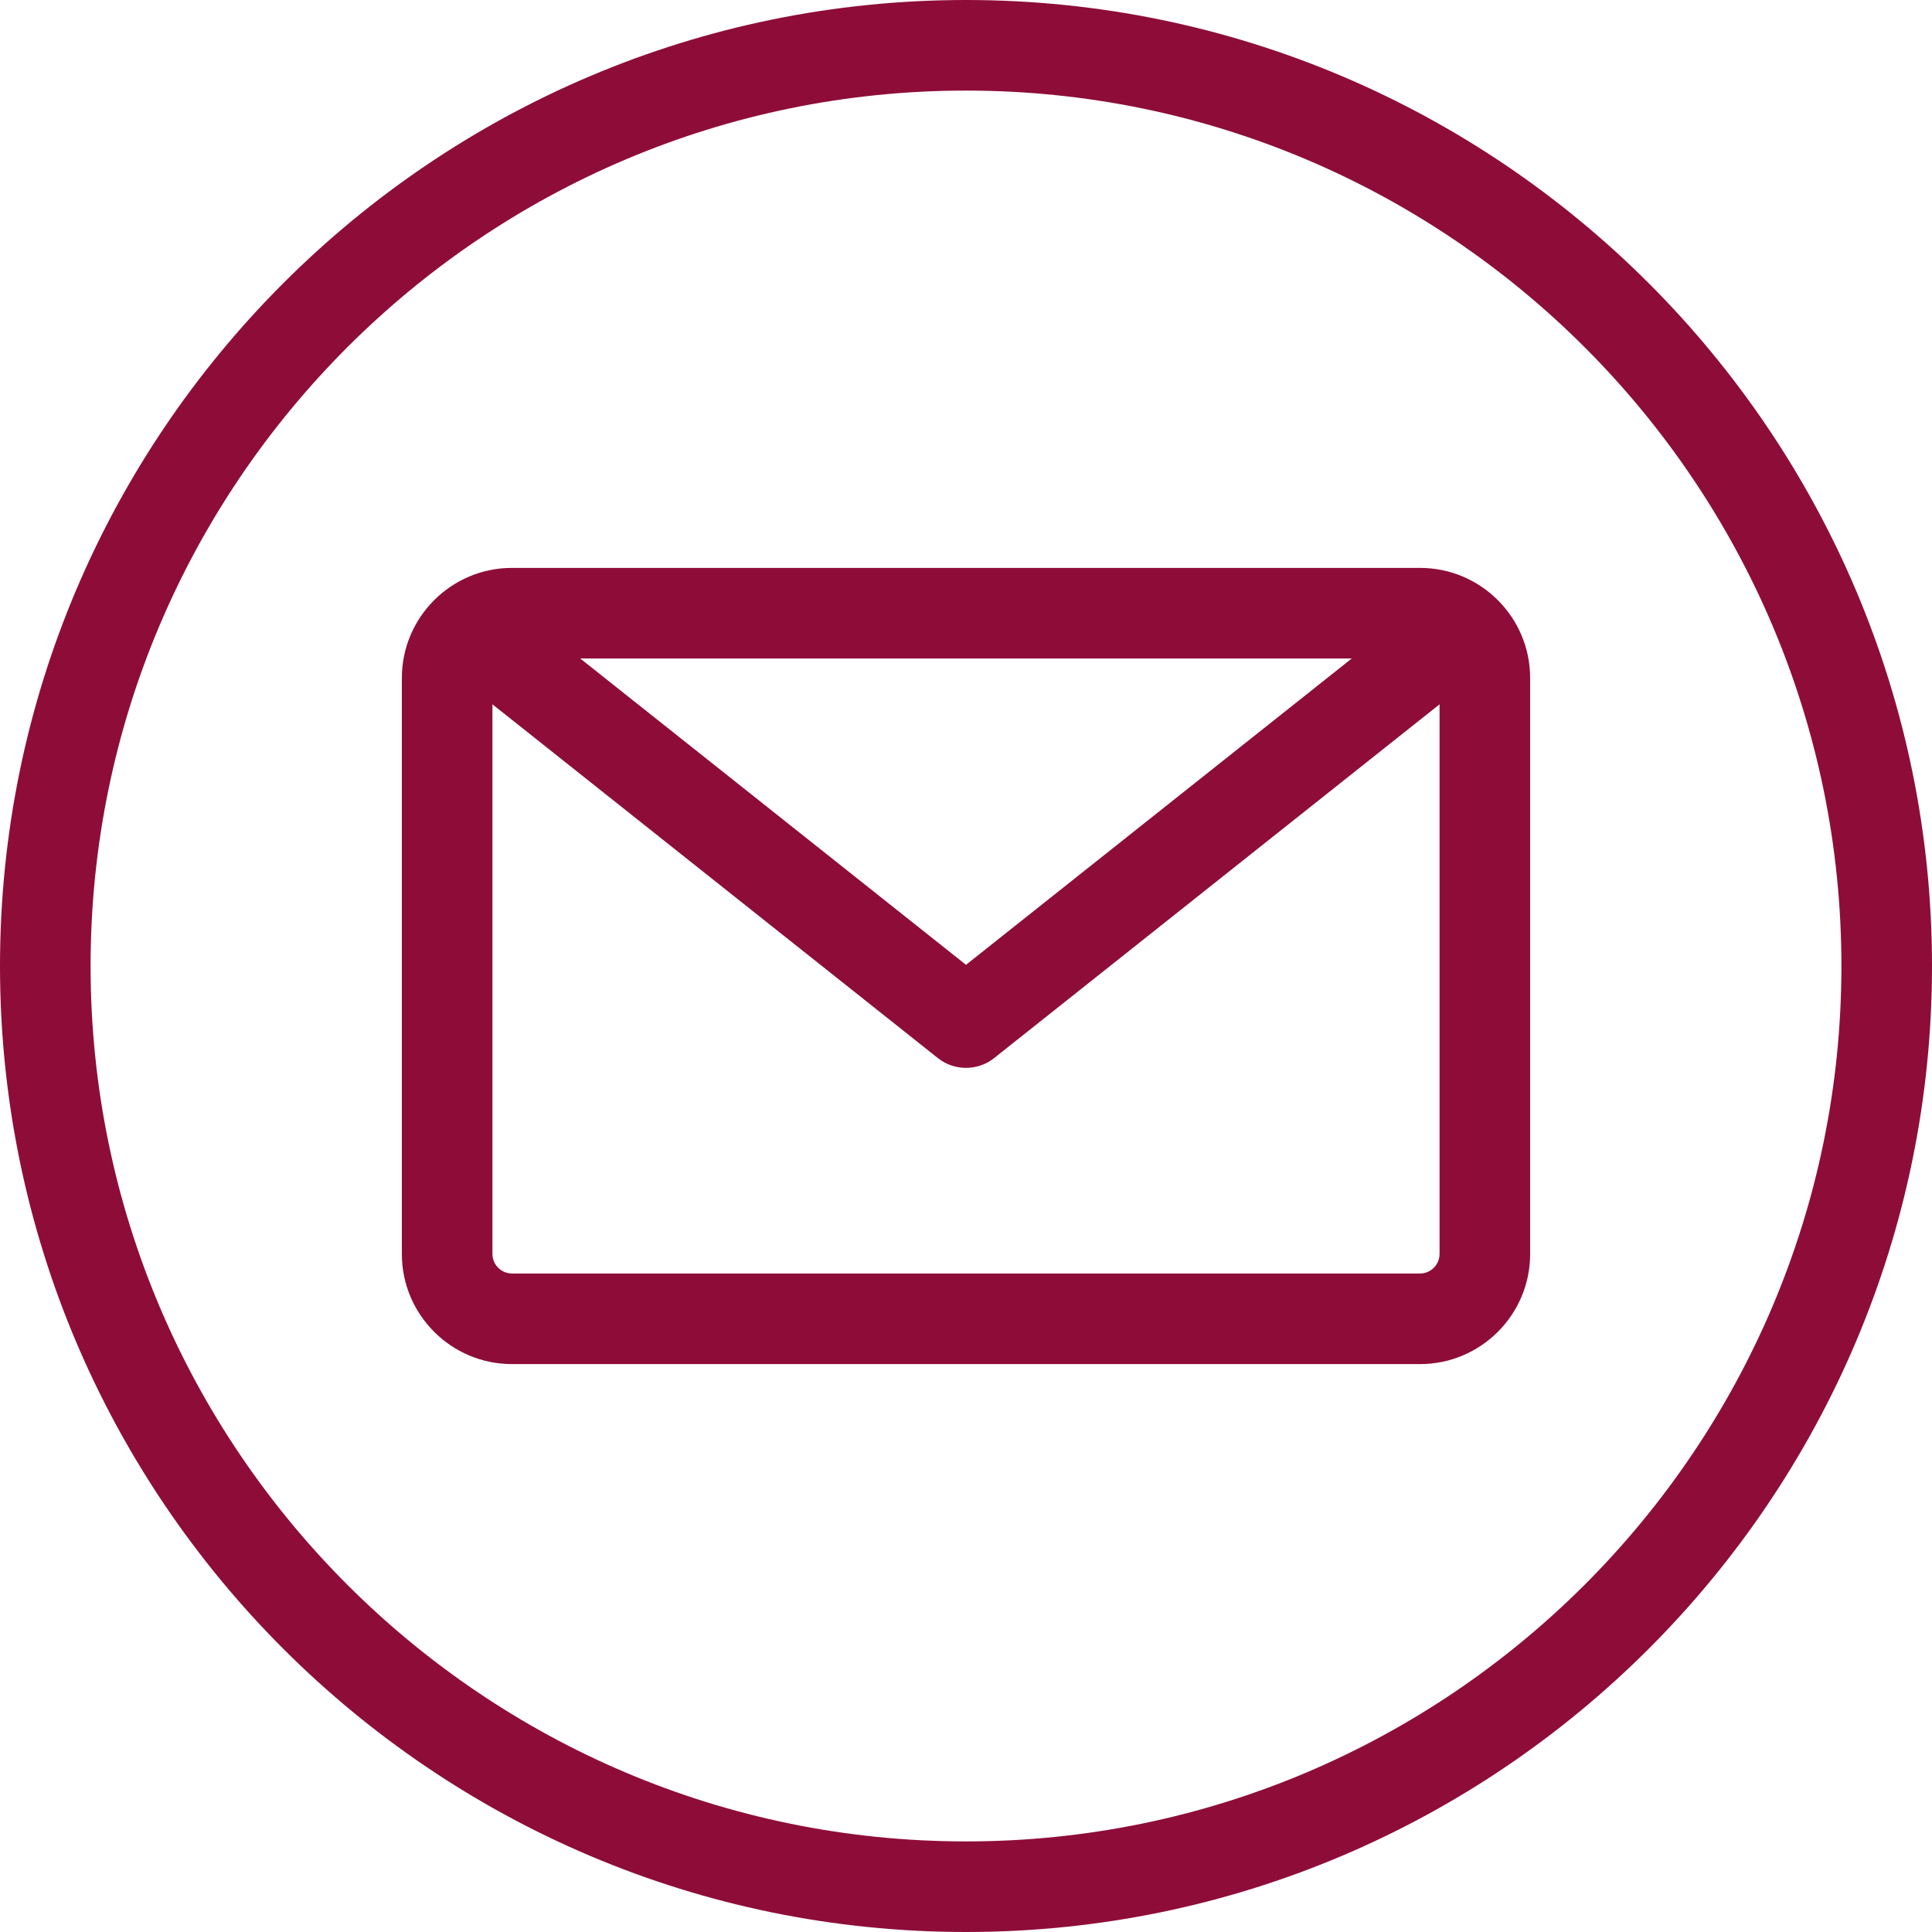 <svg width="18" height="18" viewBox="0 0 18 18" fill="none" xmlns="http://www.w3.org/2000/svg">
<g id="fi_3178165" clip-path="url(#clip0_695_1373)">
<path id="Vector" d="M9 0C4.037 0 0 4.037 0 9C0 13.963 4.037 18 9 18C13.963 18 18 13.963 18 9C18 4.037 13.963 0 9 0ZM9 17.156C4.503 17.156 0.844 13.497 0.844 9C0.844 4.503 4.503 0.844 9 0.844C13.497 0.844 17.156 4.503 17.156 9C17.156 13.497 13.497 17.156 9 17.156ZM13.23 5.291H4.77C4.204 5.291 3.744 5.751 3.744 6.317V11.683C3.744 12.249 4.204 12.709 4.77 12.709H13.23C13.796 12.709 14.256 12.249 14.256 11.683V6.317C14.256 5.751 13.796 5.291 13.23 5.291ZM12.594 6.135L9 8.989L5.406 6.135H12.594ZM13.23 11.865H4.77C4.67 11.865 4.588 11.783 4.588 11.683V6.562L8.738 9.858C8.814 9.919 8.907 9.949 9 9.949C9.093 9.949 9.186 9.919 9.262 9.858L13.412 6.562V11.683C13.412 11.783 13.33 11.865 13.23 11.865Z" fill="#8E0D38"/>
</g>
<defs>
<clipPath id="clip0_695_1373">
<rect width="18" height="18" fill="white"/>
</clipPath>
</defs>
</svg>
